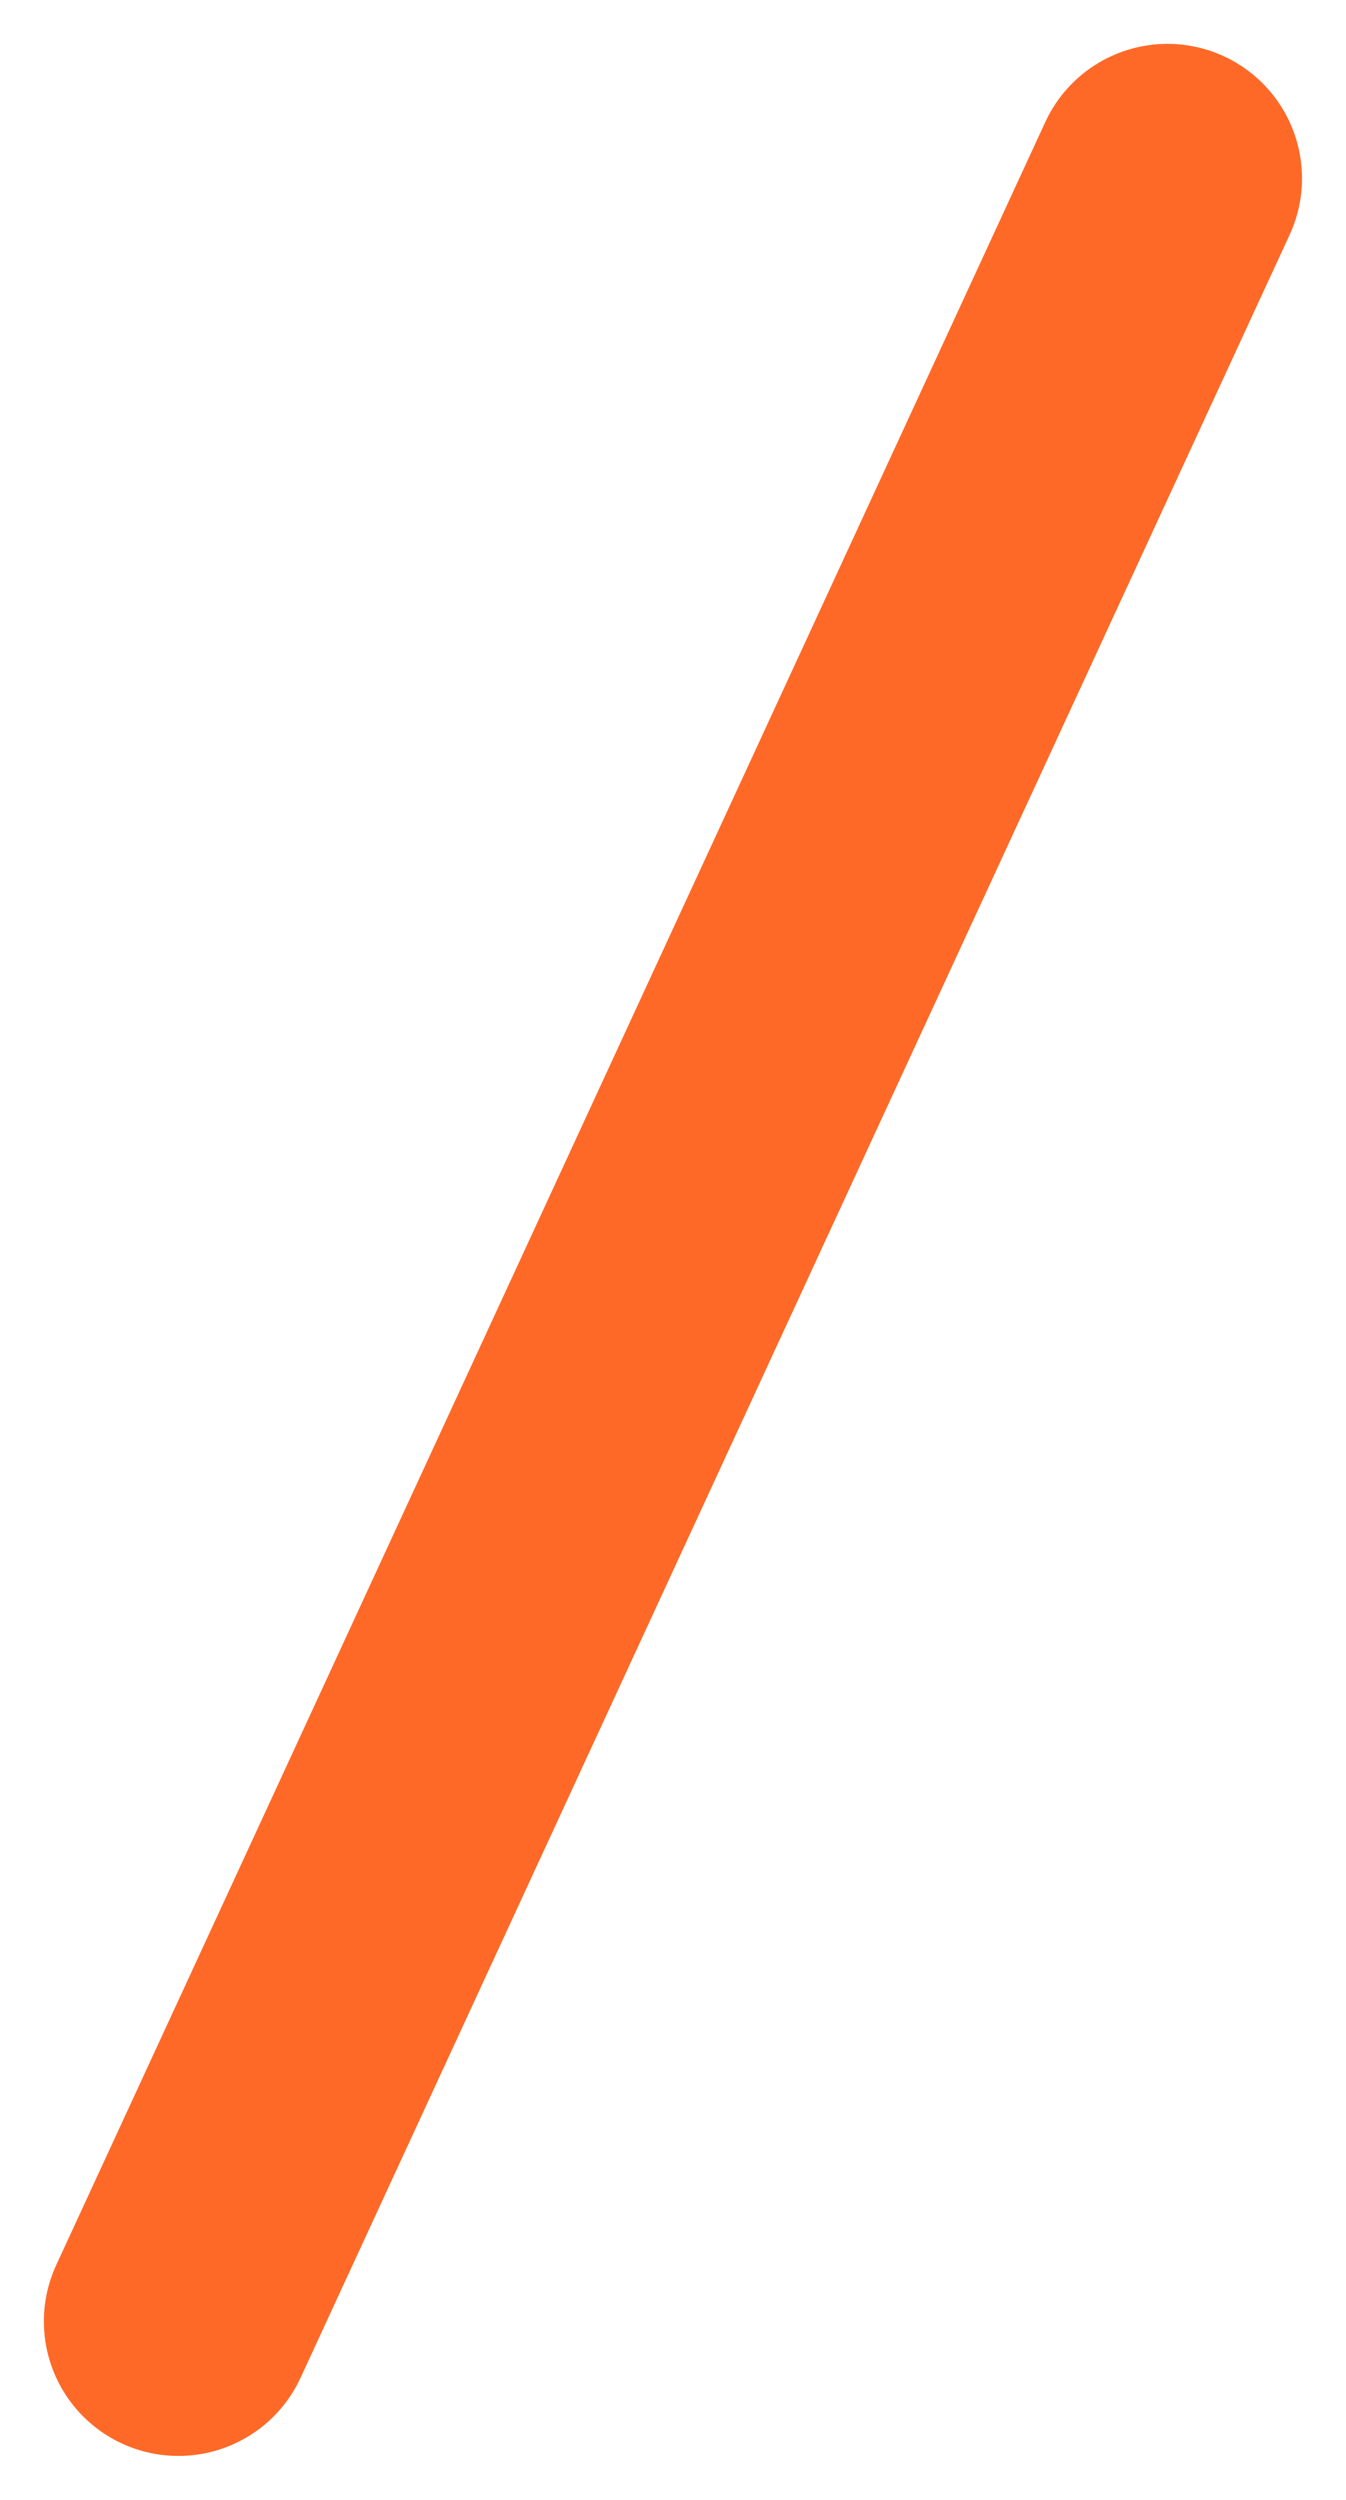 <svg xmlns="http://www.w3.org/2000/svg" width="10.004" height="18.579" viewBox="0 0 10.004 18.579">
  <path id="パス_5443" data-name="パス 5443" d="M-5228.244,7001.264l-7.351,15.926" transform="translate(5236.921 -6999.938)" fill="none" stroke="#ff6927" stroke-linecap="round" stroke-width="2"/>
</svg>
